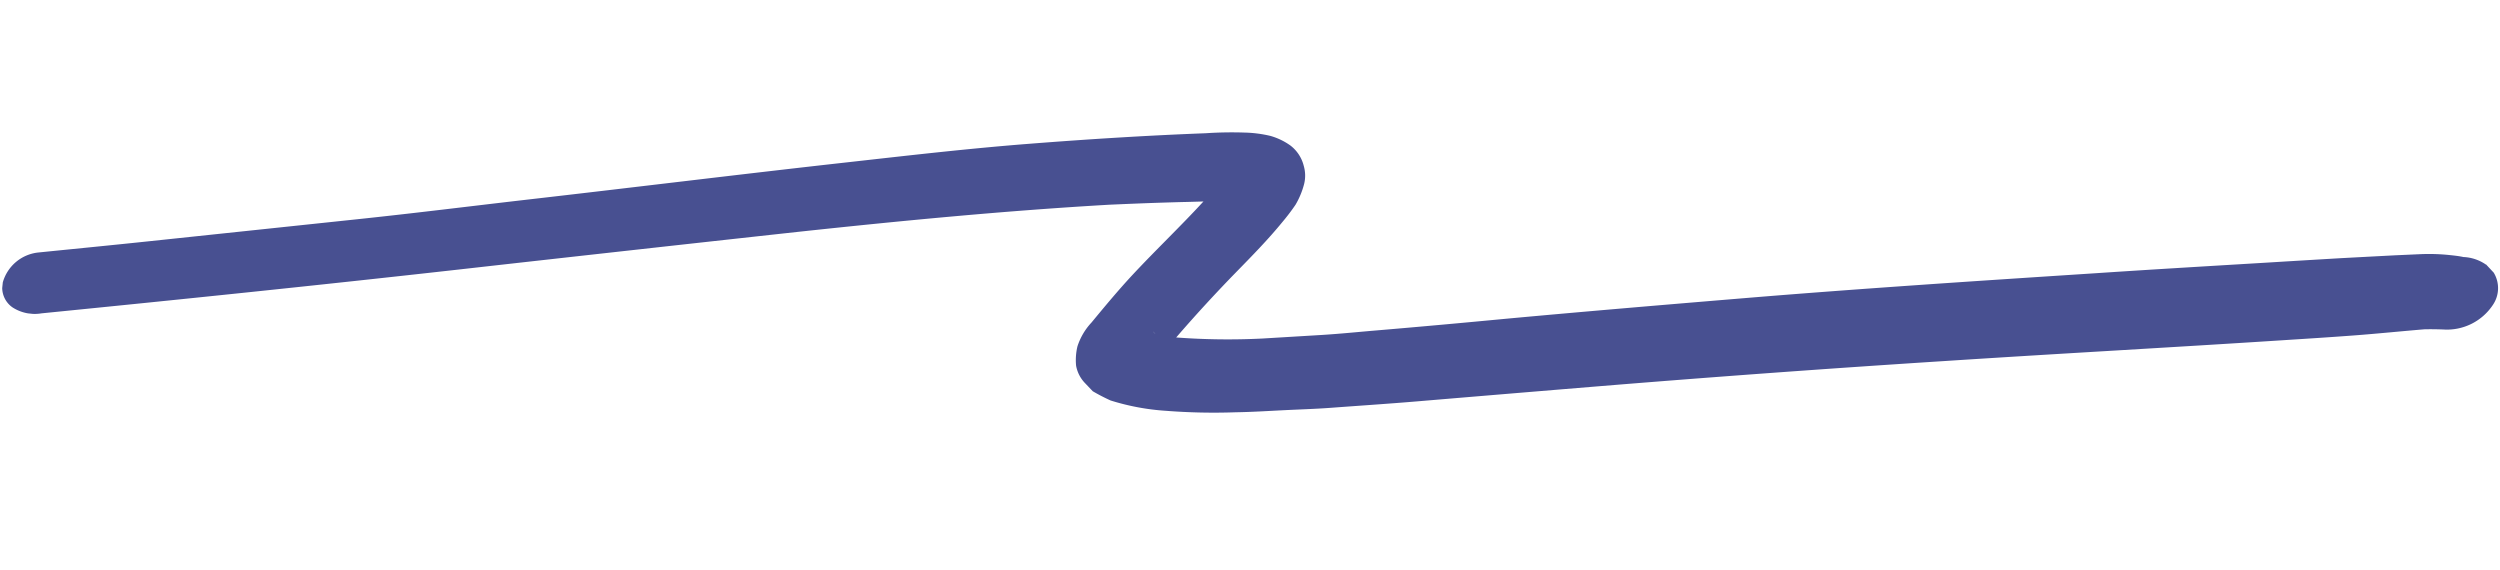 <svg xmlns="http://www.w3.org/2000/svg" xmlns:xlink="http://www.w3.org/1999/xlink" width="88.632" height="20.194" viewBox="0 0 88.632 20.194"><defs><clipPath id="a"><rect width="87.958" height="11.06" transform="translate(0 0)" fill="#485091"/></clipPath></defs><g transform="matrix(0.995, 0.105, -0.105, 0.995, 1.156, 0)"><g transform="translate(0 0)" clip-path="url(#a)"><path d="M87.435.2a1.508,1.508,0,0,0-.822-.182C86.453,0,86.295,0,86.139,0a6.984,6.984,0,0,0-1.05.077l-.9.136c-.63.1-1.257.2-1.884.3q-1.328.22-2.657.443c-1.978.33-3.956.657-5.931,1-4.075.7-8.149,1.4-12.194,2.167C58.7,4.66,55.874,5.2,53.062,5.762c-1.479.3-2.956.593-4.439.877-.656.125-1.308.263-1.971.374l-2.063.344a24.54,24.54,0,0,1-3.036.282q.891-1.283,1.88-2.537c.5-.632,1-1.264,1.427-1.916a7.332,7.332,0,0,0,.405-.668,2.868,2.868,0,0,0,.225-.759,1.235,1.235,0,0,0-.08-.641,1.3,1.3,0,0,0-.55-.67,2.286,2.286,0,0,0-.738-.262A4.377,4.377,0,0,0,43.2.165a13.764,13.764,0,0,0-1.368.168c-2.079.3-4.133.649-6.179,1.028-2.092.387-4.15.847-6.207,1.3-3.775.828-7.528,1.7-11.3,2.54-1.968.441-3.931.9-5.91,1.322l-7.2,1.538c-1.29.276-2.587.542-3.88.812A1.465,1.465,0,0,0,0,10.061a.849.849,0,0,0,.438.847,1.446,1.446,0,0,0,1.044.1c4.822-1,9.638-2.016,14.433-3.072q5.99-1.322,11.993-2.628c3.572-.769,7.155-1.5,10.807-2.1.608-.091,1.215-.181,1.823-.265.3-.041.591-.081.889-.119l.581-.078c-.708.955-1.5,1.886-2.218,2.839-.455.606-.866,1.224-1.277,1.843a2.245,2.245,0,0,0-.407.895,2.113,2.113,0,0,0,.024.68,1.191,1.191,0,0,0,.384.587l.3.255a6.745,6.745,0,0,0,.66.258,8.3,8.3,0,0,0,1.985.159,21.918,21.918,0,0,0,2.47-.208c.585-.071,1.163-.17,1.74-.26.516-.08,1.038-.151,1.55-.243,1.01-.183,2.025-.358,3.032-.55q3.22-.616,6.441-1.226,5.984-1.13,12.013-2.16c3.958-.681,7.933-1.32,11.894-2,.816-.139,1.632-.278,2.445-.426.831-.151,1.649-.324,2.476-.481.219-.027.437-.047.663-.062a1.952,1.952,0,0,0,1.641-1.038A1.057,1.057,0,0,0,87.74.456l-.3-.26M40.814,7.6a.546.546,0,0,1-.1-.089l.1.09h0" transform="translate(0 0)" fill="#485091"/></g></g></svg>